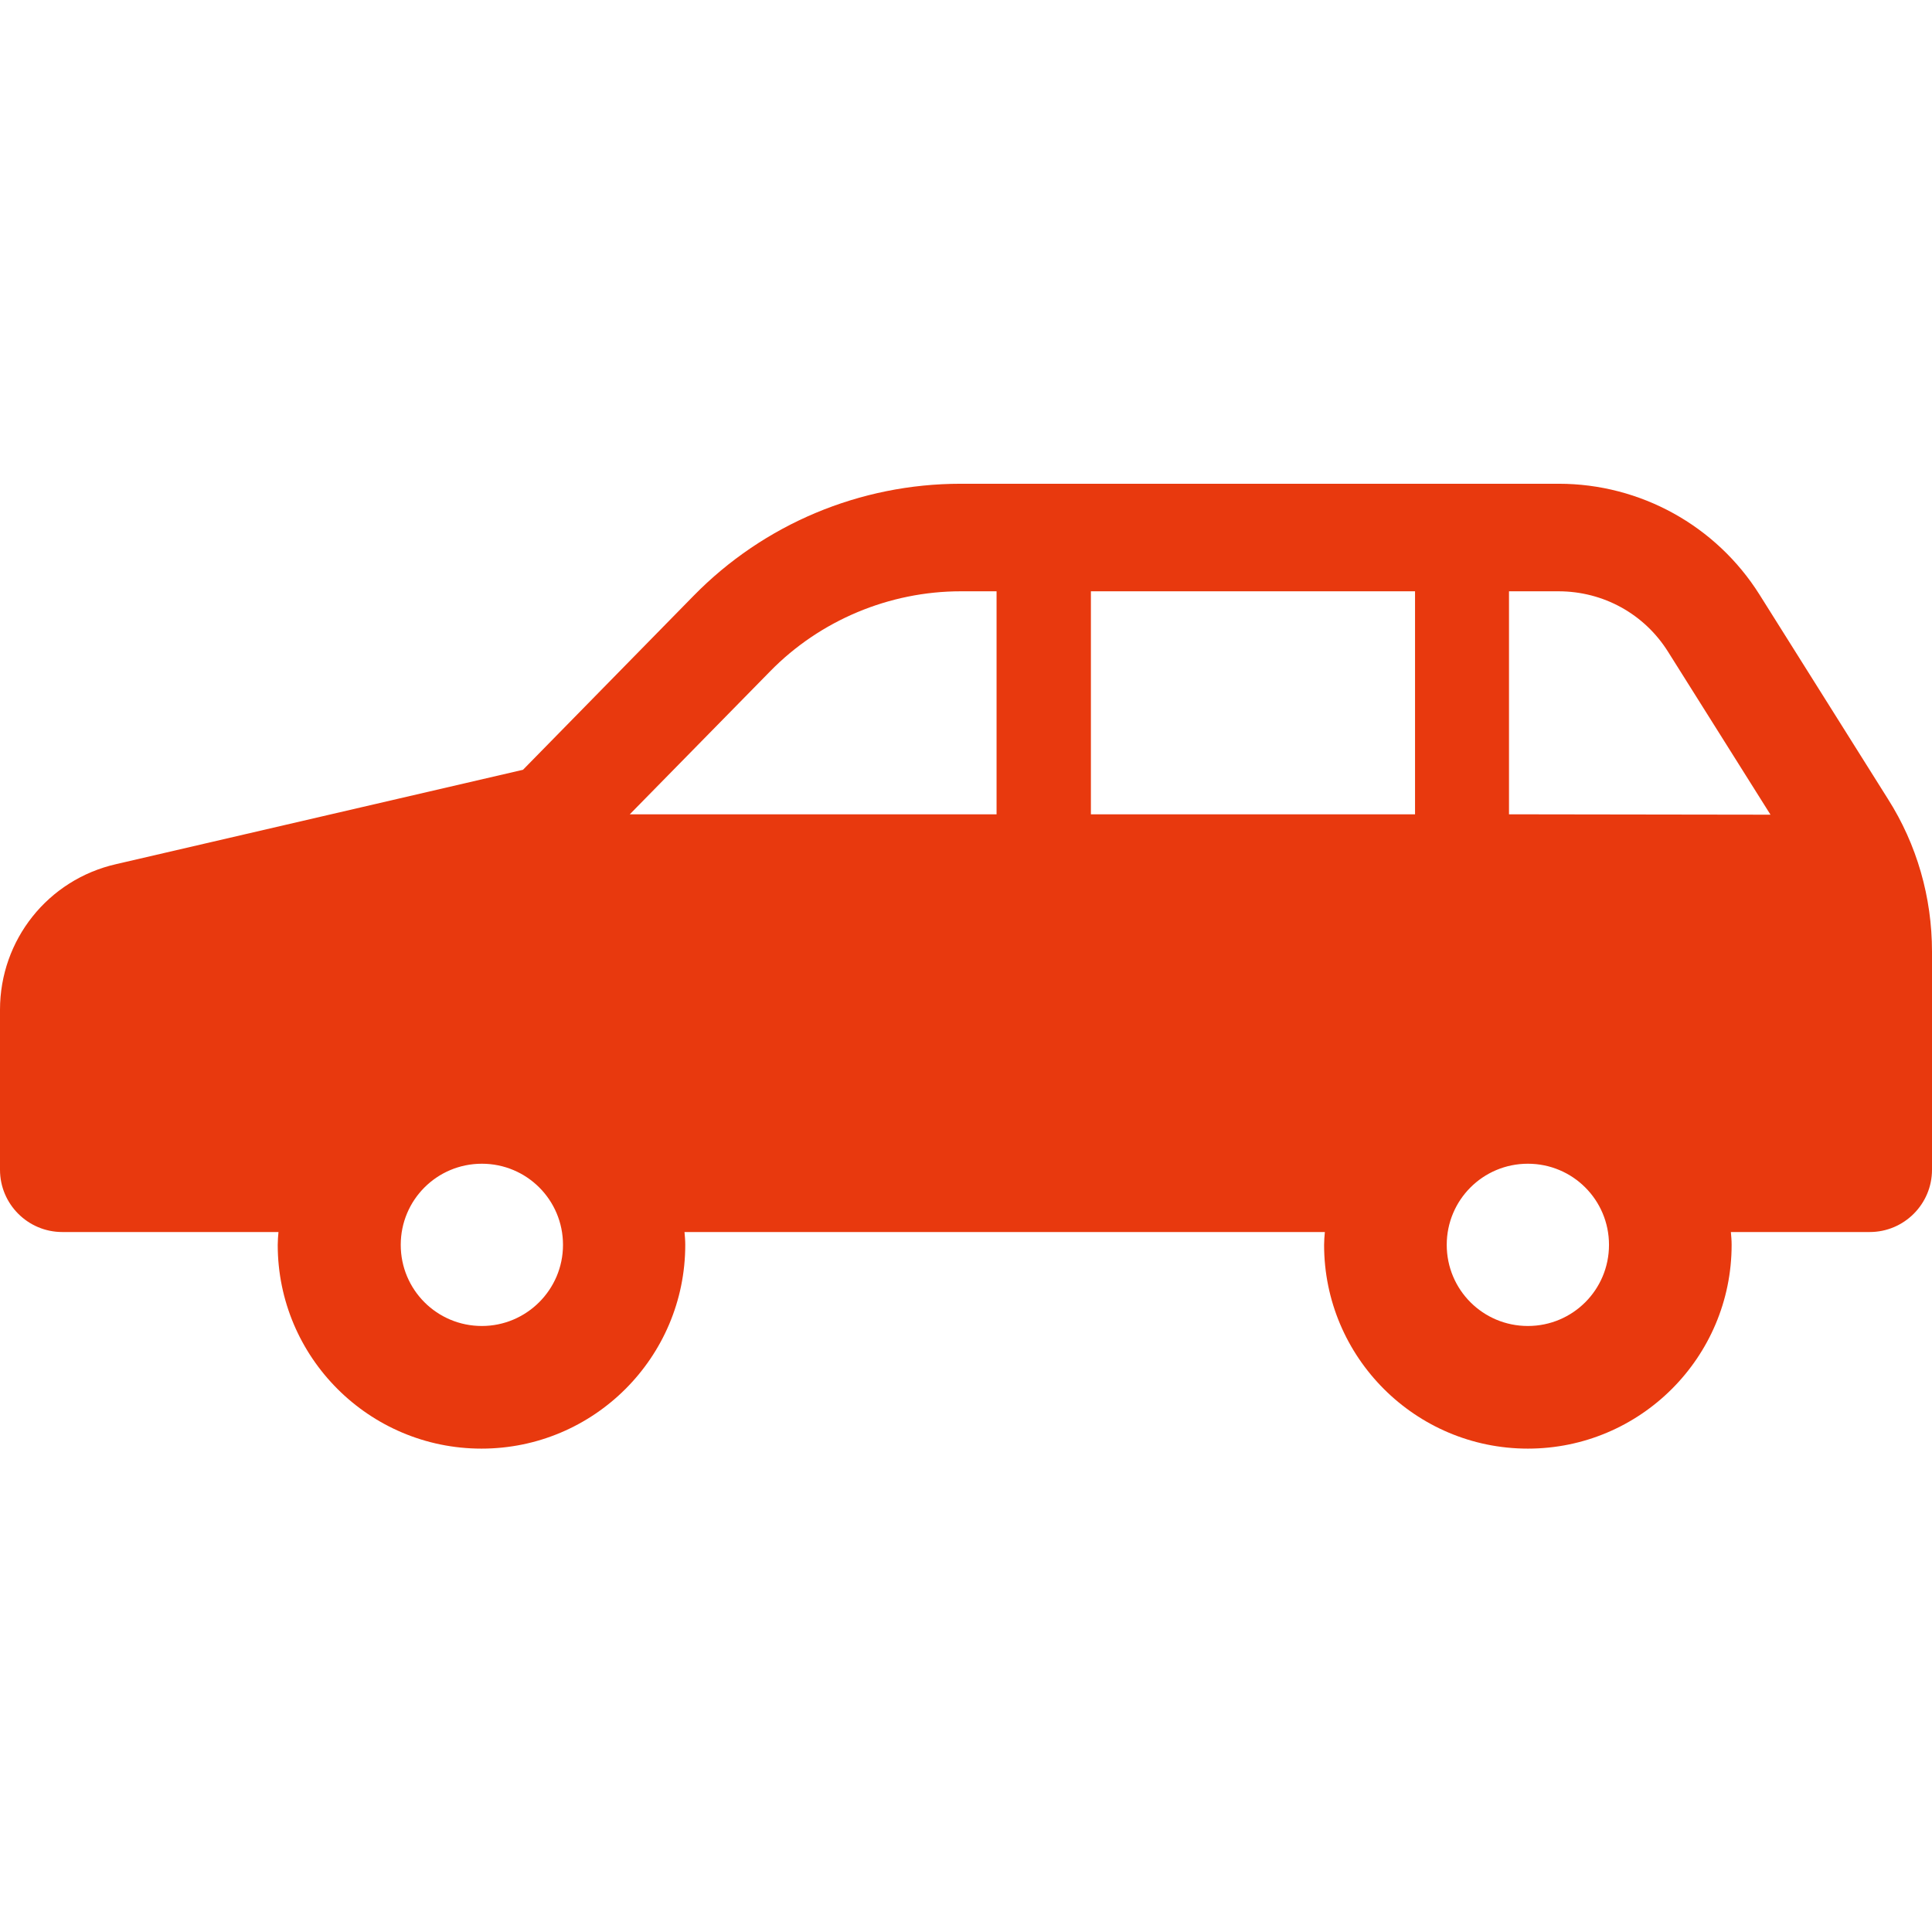 <?xml version="1.0" encoding="utf-8"?>
<!-- Generator: Adobe Illustrator 25.2.3, SVG Export Plug-In . SVG Version: 6.00 Build 0)  -->
<svg version="1.1" id="_x32_" xmlns="http://www.w3.org/2000/svg" xmlns:xlink="http://www.w3.org/1999/xlink" x="0px" y="0px"
	 viewBox="0 0 512 512" style="enable-background:new 0 0 512 512;" xml:space="preserve">
<style type="text/css">
	.st0{fill:#E8390E;}
</style>
<g>
	<path class="st0" d="M500.3,211.7l-34-54.1c-11.5-18.3-31.6-29.4-53.2-29.4H254.6c-26.7,0-52.2,10.7-70.8,29.7L138.6,204l-107.8,25
		C12.7,233.1,0,249.1,0,267.6V310c0,9.1,7.4,16.5,16.5,16.5h57.3c-0.1,1.1-0.2,2.3-0.2,3.4c0,29.8,24.2,54,54,54
		c29.8,0,54-24.2,54-54c0-1.2-0.1-2.3-0.2-3.4h169.7c-0.1,1.1-0.2,2.3-0.2,3.4c0,29.8,24.2,54,54,54c29.8,0,54-24.2,54-54
		c0-1.2-0.1-2.3-0.2-3.4h36.8c9.1,0,16.5-7.4,16.5-16.5v-57.8C512,237.8,508,223.8,500.3,211.7z M127.7,351.4
		c-11.9,0-21.5-9.6-21.5-21.5c0-11.9,9.6-21.5,21.5-21.5c11.9,0,21.5,9.6,21.5,21.5C149.2,341.8,139.5,351.4,127.7,351.4z
		 M264.1,215.8h-97.2l37.2-37.9c13.2-13.5,31.6-21.2,50.5-21.2h9.5L264.1,215.8L264.1,215.8z M375,215.8h-85.9v-59.1H375V215.8z
		 M404.9,351.4c-11.9,0-21.5-9.6-21.5-21.5c0-11.9,9.6-21.5,21.5-21.5c11.9,0,21.5,9.6,21.5,21.5
		C426.4,341.8,416.8,351.4,404.9,351.4z M399.9,215.8v-59.1h13.1c11.9,0,22.8,6,29.1,16.1l27.1,43.1L399.9,215.8L399.9,215.8z"/>
</g>
</svg>

